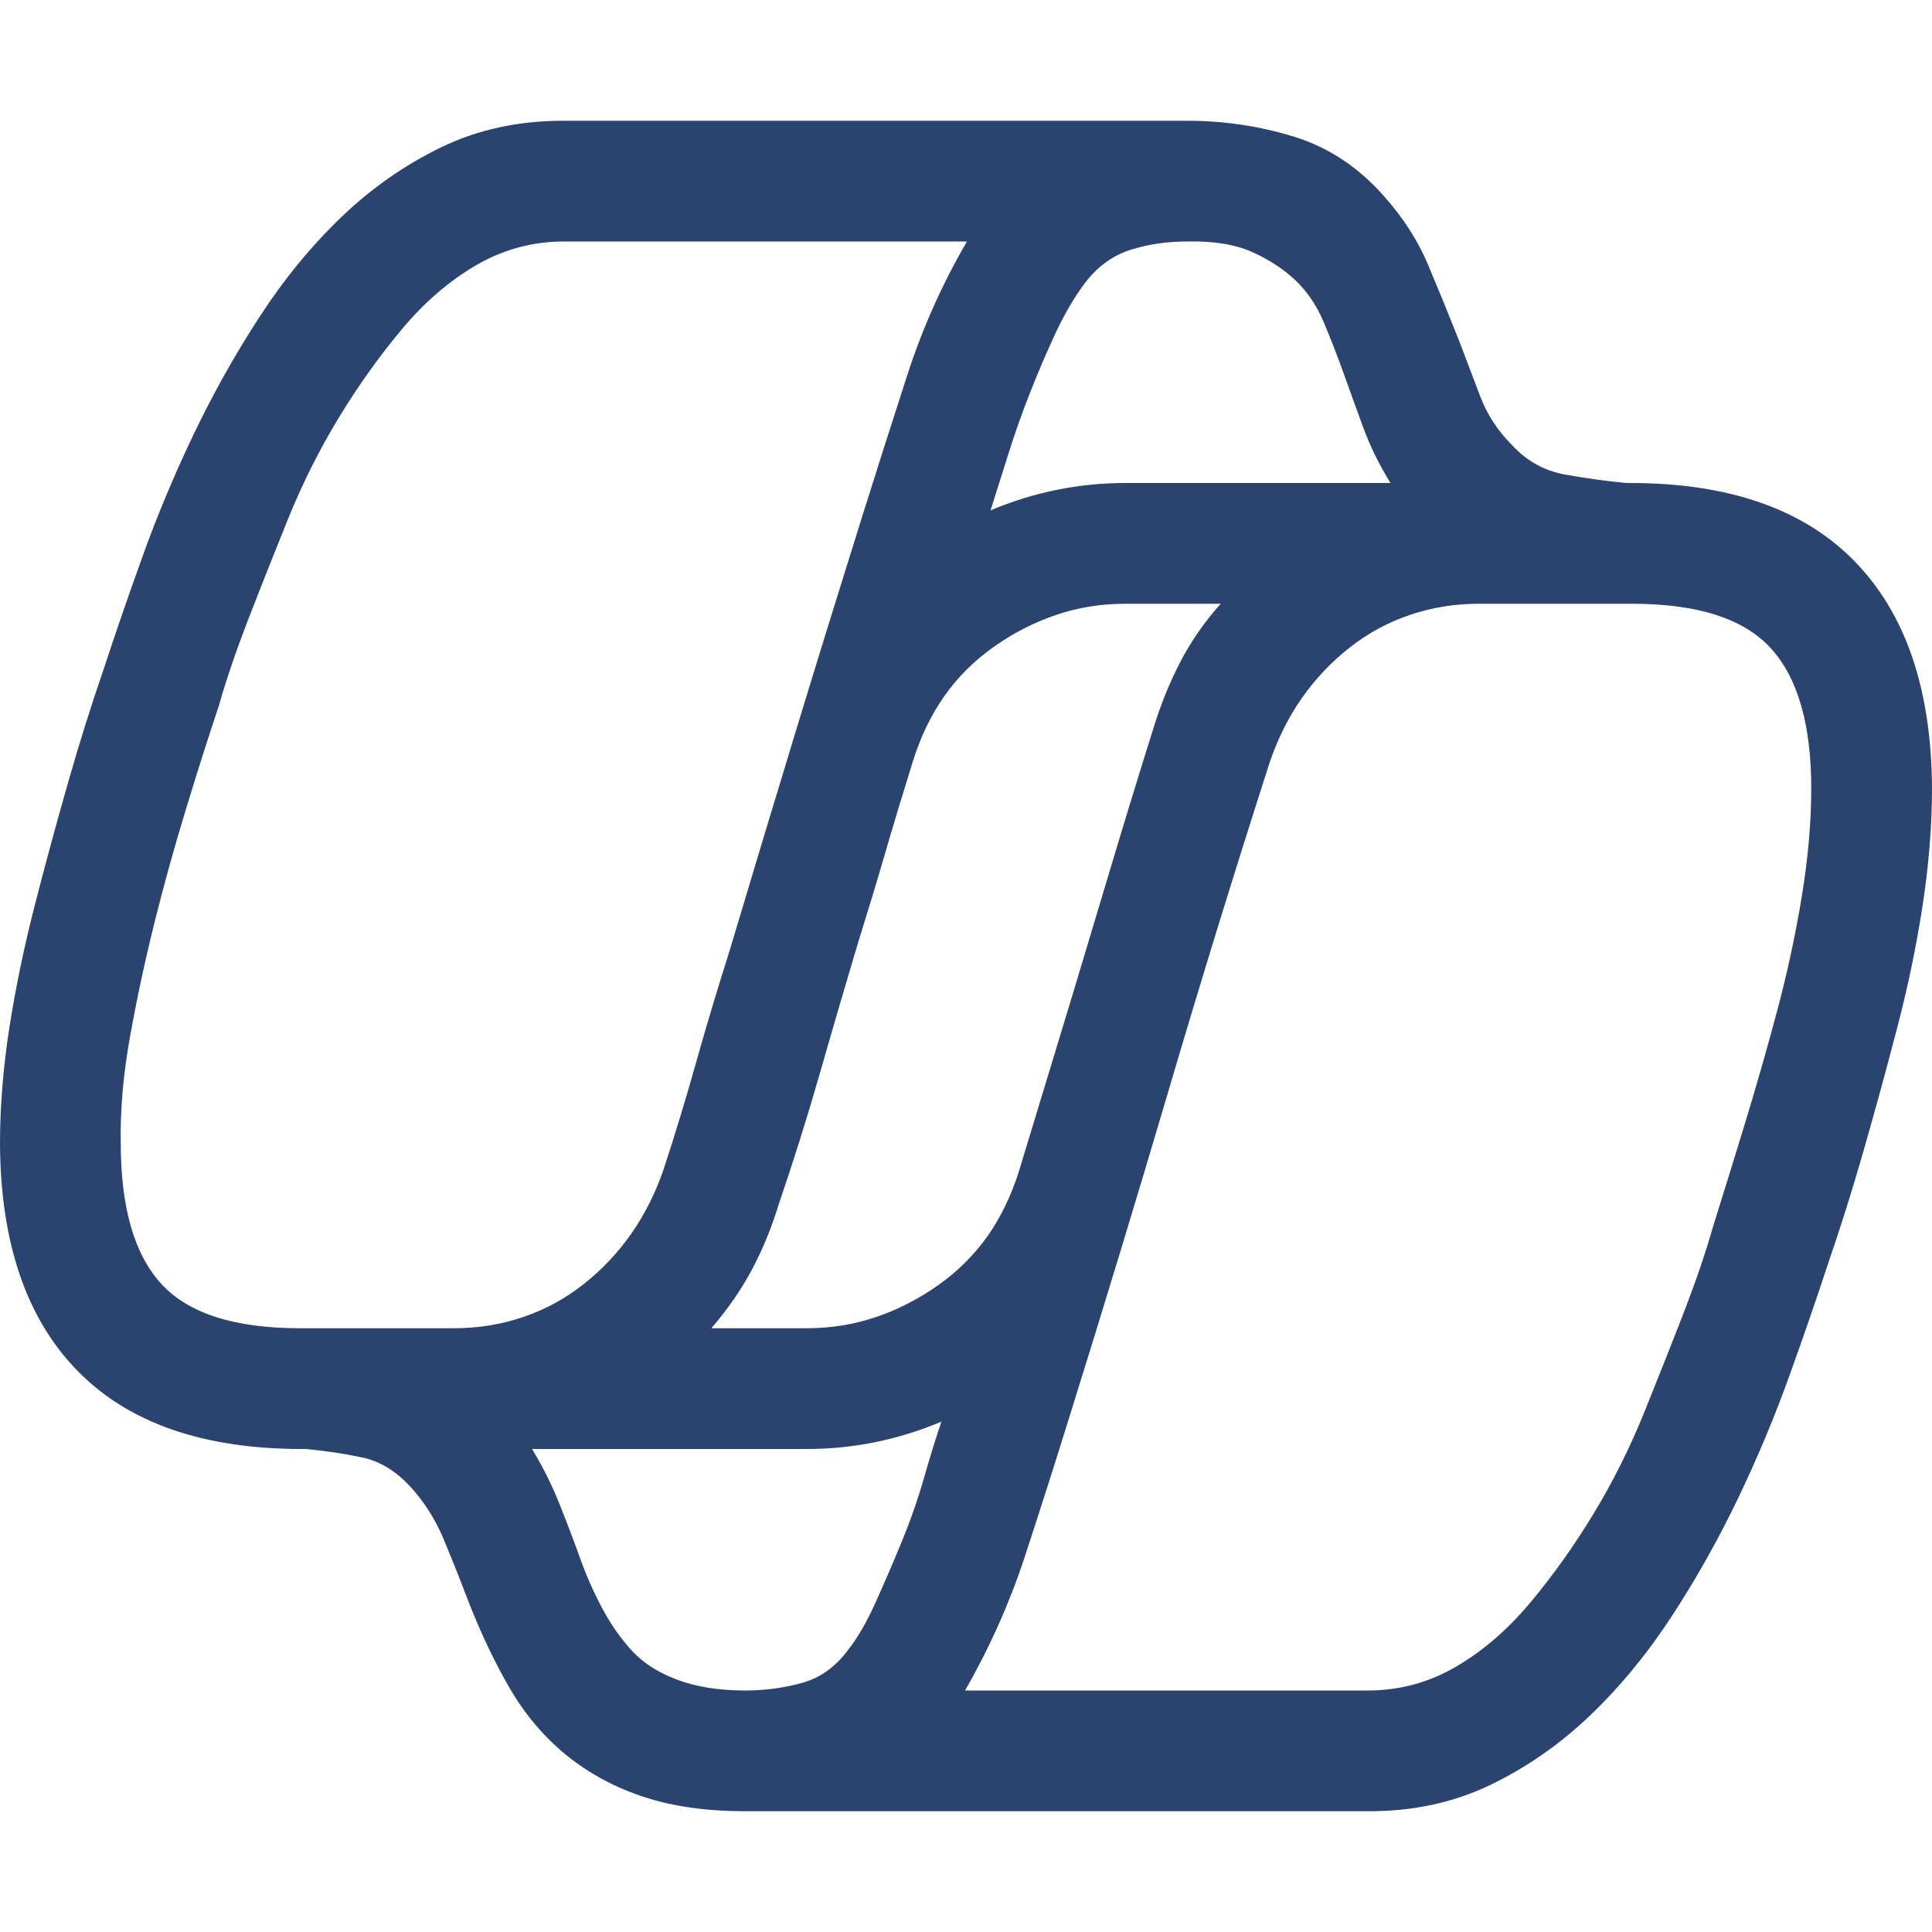 <svg width="24" height="24" viewBox="0 0 24 24" fill="none" xmlns="http://www.w3.org/2000/svg">
<path d="M0 14.215C0 13.746 0.039 13.262 0.117 12.762C0.195 12.262 0.301 11.754 0.434 11.238C0.566 10.723 0.703 10.219 0.844 9.727C0.984 9.234 1.133 8.762 1.289 8.309C1.43 7.879 1.59 7.414 1.77 6.914C1.949 6.414 2.16 5.91 2.402 5.402C2.645 4.895 2.918 4.406 3.223 3.938C3.527 3.469 3.867 3.055 4.242 2.695C4.617 2.336 5.031 2.047 5.484 1.828C5.938 1.609 6.441 1.5 6.996 1.5H14.742C15.203 1.5 15.648 1.566 16.078 1.699C16.508 1.832 16.883 2.082 17.203 2.449C17.438 2.715 17.617 2.996 17.742 3.293C17.867 3.59 17.996 3.906 18.129 4.242L18.387 4.922C18.473 5.148 18.605 5.352 18.785 5.531C18.965 5.727 19.184 5.848 19.441 5.895C19.699 5.941 19.953 5.977 20.203 6H20.25C21.477 6 22.406 6.324 23.039 6.973C23.672 7.621 23.992 8.559 24 9.785C24 10.254 23.961 10.742 23.883 11.25C23.805 11.758 23.699 12.266 23.566 12.773C23.434 13.281 23.297 13.781 23.156 14.273C23.016 14.766 22.867 15.238 22.711 15.691C22.57 16.121 22.41 16.586 22.23 17.086C22.051 17.586 21.84 18.09 21.598 18.598C21.355 19.105 21.082 19.594 20.777 20.062C20.473 20.531 20.133 20.945 19.758 21.305C19.383 21.664 18.969 21.953 18.516 22.172C18.062 22.391 17.559 22.5 17.004 22.5H9.258C8.781 22.5 8.363 22.441 8.004 22.324C7.645 22.207 7.324 22.035 7.043 21.809C6.762 21.582 6.523 21.301 6.328 20.965C6.133 20.629 5.953 20.246 5.789 19.816C5.703 19.59 5.609 19.355 5.508 19.113C5.406 18.871 5.27 18.656 5.098 18.469C4.918 18.273 4.719 18.152 4.5 18.105C4.281 18.059 4.047 18.023 3.797 18H3.75C2.523 18 1.594 17.676 0.961 17.027C0.328 16.379 0.008 15.441 0 14.215ZM7.008 3C6.617 3 6.254 3.098 5.918 3.293C5.582 3.488 5.273 3.754 4.992 4.09C4.711 4.426 4.449 4.793 4.207 5.191C3.965 5.59 3.754 6.012 3.574 6.457C3.395 6.902 3.23 7.316 3.082 7.699C2.934 8.082 2.812 8.438 2.719 8.766C2.586 9.164 2.449 9.594 2.309 10.055C2.168 10.516 2.039 10.98 1.922 11.449C1.805 11.918 1.703 12.391 1.617 12.867C1.531 13.344 1.492 13.789 1.5 14.203C1.5 15 1.668 15.582 2.004 15.949C2.34 16.316 2.914 16.5 3.727 16.5H5.637C5.941 16.5 6.23 16.453 6.504 16.359C6.777 16.266 7.027 16.129 7.254 15.949C7.48 15.77 7.676 15.562 7.84 15.328C8.004 15.094 8.137 14.832 8.238 14.543C8.387 14.09 8.523 13.641 8.648 13.195C8.773 12.75 8.91 12.293 9.059 11.824C9.332 10.91 9.605 10.004 9.879 9.105C10.152 8.207 10.434 7.297 10.723 6.375C10.902 5.805 11.086 5.23 11.273 4.652C11.461 4.074 11.707 3.523 12.012 3H7.008ZM12.305 6.34C12.844 6.113 13.402 6 13.98 6H17.273C17.133 5.773 17.02 5.543 16.934 5.309C16.848 5.074 16.766 4.848 16.688 4.629C16.609 4.41 16.527 4.199 16.441 3.996C16.355 3.793 16.238 3.621 16.09 3.48C15.941 3.34 15.762 3.223 15.551 3.129C15.34 3.035 15.07 2.992 14.742 3C14.492 3 14.258 3.035 14.039 3.105C13.82 3.176 13.633 3.312 13.477 3.516C13.344 3.695 13.223 3.902 13.113 4.137C13.004 4.371 12.898 4.617 12.797 4.875C12.695 5.133 12.605 5.387 12.527 5.637C12.449 5.887 12.375 6.121 12.305 6.34ZM8.836 16.5H10.02C10.324 16.5 10.613 16.453 10.887 16.359C11.16 16.266 11.418 16.133 11.66 15.961C11.902 15.789 12.105 15.586 12.27 15.352C12.434 15.117 12.562 14.852 12.656 14.555L13.336 12.316L13.828 10.676C13.992 10.129 14.16 9.582 14.332 9.035C14.418 8.754 14.527 8.484 14.66 8.227C14.793 7.969 14.961 7.727 15.164 7.5H13.98C13.676 7.5 13.387 7.547 13.113 7.641C12.84 7.734 12.582 7.867 12.34 8.039C12.098 8.211 11.895 8.414 11.73 8.648C11.566 8.883 11.438 9.148 11.344 9.445C11.227 9.82 11.113 10.195 11.004 10.57C10.895 10.945 10.781 11.32 10.664 11.695C10.5 12.242 10.34 12.789 10.184 13.336C10.027 13.883 9.855 14.43 9.668 14.977C9.582 15.258 9.473 15.523 9.34 15.773C9.207 16.023 9.039 16.266 8.836 16.5ZM18.375 7.5C18.07 7.5 17.781 7.547 17.508 7.641C17.234 7.734 16.984 7.871 16.758 8.051C16.531 8.23 16.336 8.438 16.172 8.672C16.008 8.906 15.875 9.172 15.773 9.469C15.336 10.828 14.918 12.184 14.52 13.535C14.121 14.887 13.707 16.25 13.277 17.625C13.098 18.203 12.914 18.777 12.727 19.348C12.539 19.918 12.293 20.469 11.988 21H16.992C17.383 21 17.746 20.902 18.082 20.707C18.418 20.512 18.727 20.246 19.008 19.91C19.289 19.574 19.551 19.207 19.793 18.809C20.035 18.41 20.246 17.988 20.426 17.543C20.605 17.098 20.77 16.684 20.918 16.301C21.066 15.918 21.188 15.562 21.281 15.234C21.406 14.836 21.539 14.406 21.68 13.945C21.82 13.484 21.953 13.02 22.078 12.551C22.203 12.082 22.305 11.609 22.383 11.133C22.461 10.656 22.5 10.211 22.5 9.797C22.5 9 22.332 8.418 21.996 8.051C21.66 7.684 21.086 7.5 20.273 7.5H18.375ZM11.695 17.66C11.156 17.887 10.598 18 10.02 18H6.609C6.742 18.219 6.855 18.445 6.949 18.68C7.043 18.914 7.129 19.141 7.207 19.359C7.285 19.578 7.379 19.789 7.488 19.992C7.598 20.195 7.723 20.371 7.863 20.52C8.004 20.668 8.191 20.785 8.426 20.871C8.66 20.957 8.938 21 9.258 21C9.5 21 9.734 20.969 9.961 20.906C10.188 20.844 10.379 20.707 10.535 20.496C10.652 20.348 10.766 20.152 10.875 19.91C10.984 19.668 11.094 19.414 11.203 19.148C11.312 18.883 11.406 18.613 11.484 18.34C11.562 18.066 11.633 17.84 11.695 17.66Z" fill="#2A446F"/>
</svg>
